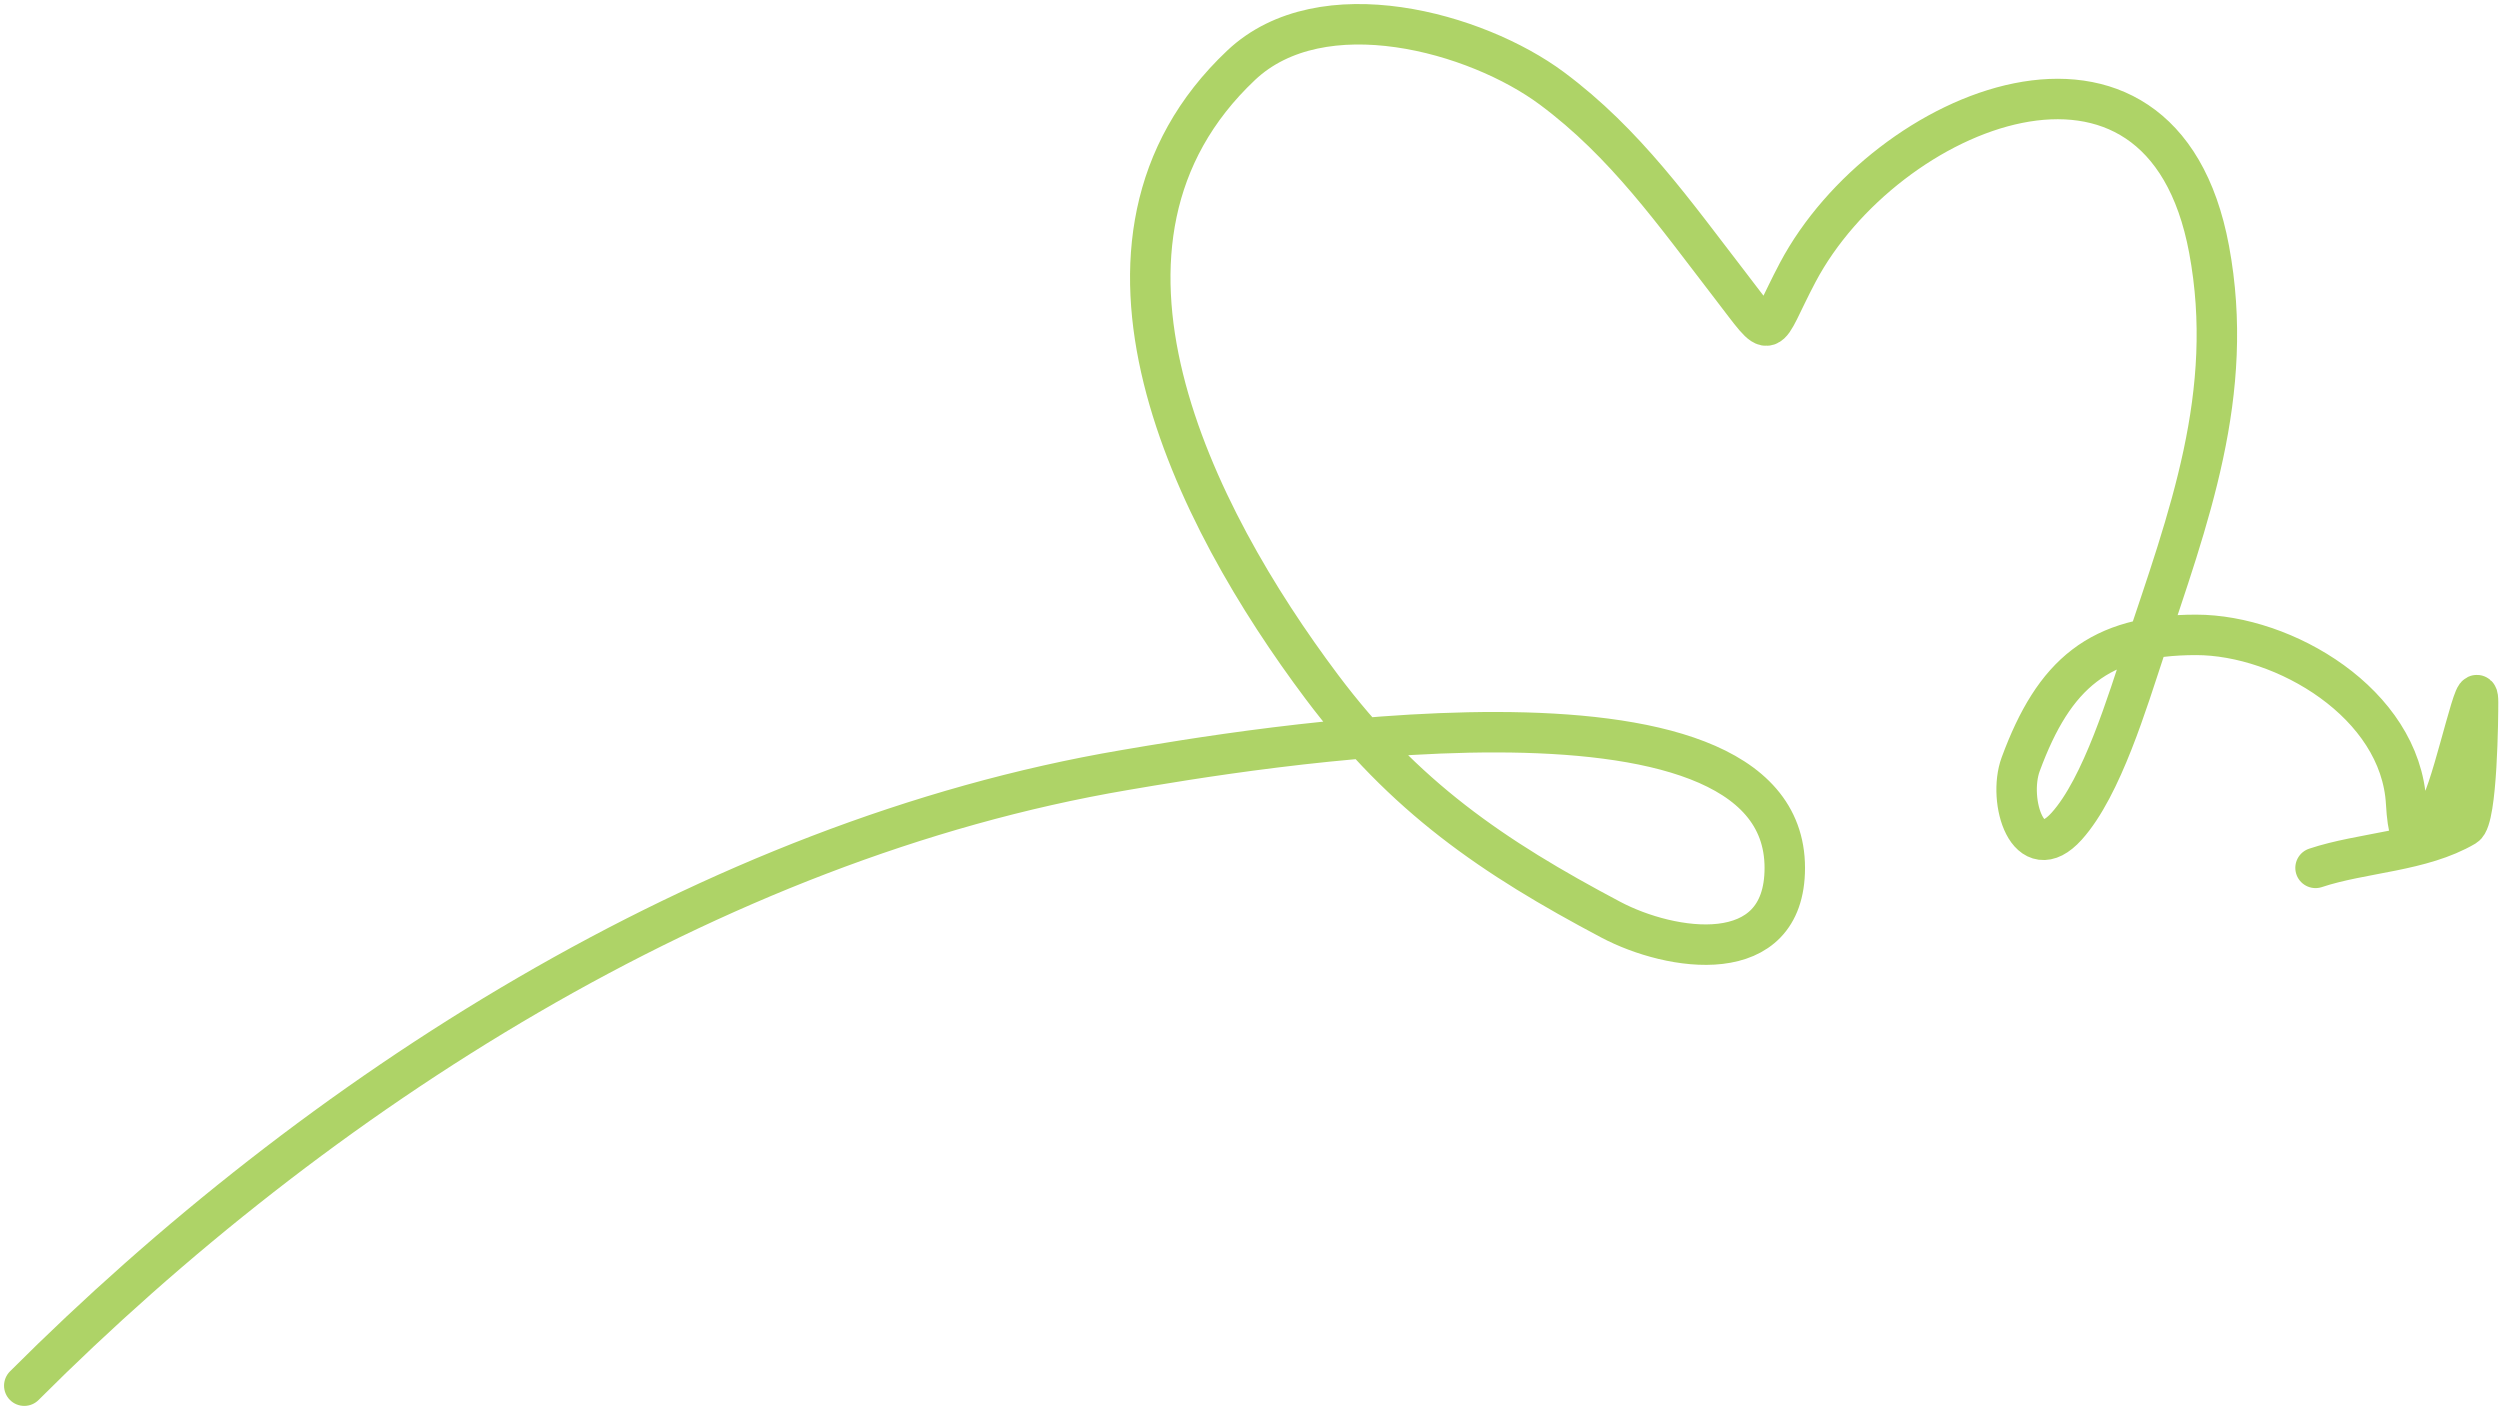 <svg xmlns="http://www.w3.org/2000/svg" width="309" height="174" viewBox="0 0 309 174" fill="none"><path d="M3 171.27C39.069 135.201 87.84 103.869 139 95.181C152.912 92.819 220.6 81.035 220.6 107.27C220.6 119.836 206.517 117.603 199.089 113.67C184.466 105.929 173.569 98.488 163.356 84.87C147.59 63.85 130.259 29.925 153.4 8.07C163.387 -1.362 182.496 4.003 191.8 10.915C200.922 17.691 206.992 26.387 213.844 35.27C219.414 42.49 217.919 41.758 222.2 33.67C232.946 13.372 267.144 -0.887 273.044 30.826C276.355 48.619 270.497 64.067 265.044 80.426C262.996 86.571 259.821 97.252 255.444 102.115C250.68 107.409 248.099 98.967 249.755 94.47C253.874 83.291 259.436 78.47 271.444 78.47C282.305 78.47 296.714 86.915 297.4 99.27C297.781 106.125 299.515 104.448 301.844 99.27C303.652 95.254 306.289 82.421 306.289 86.826C306.289 88.378 306.203 101.224 304.689 102.115C299.299 105.285 291.979 105.344 286.2 107.27" stroke="#AED367" stroke-width="5" stroke-linecap="round"></path></svg>